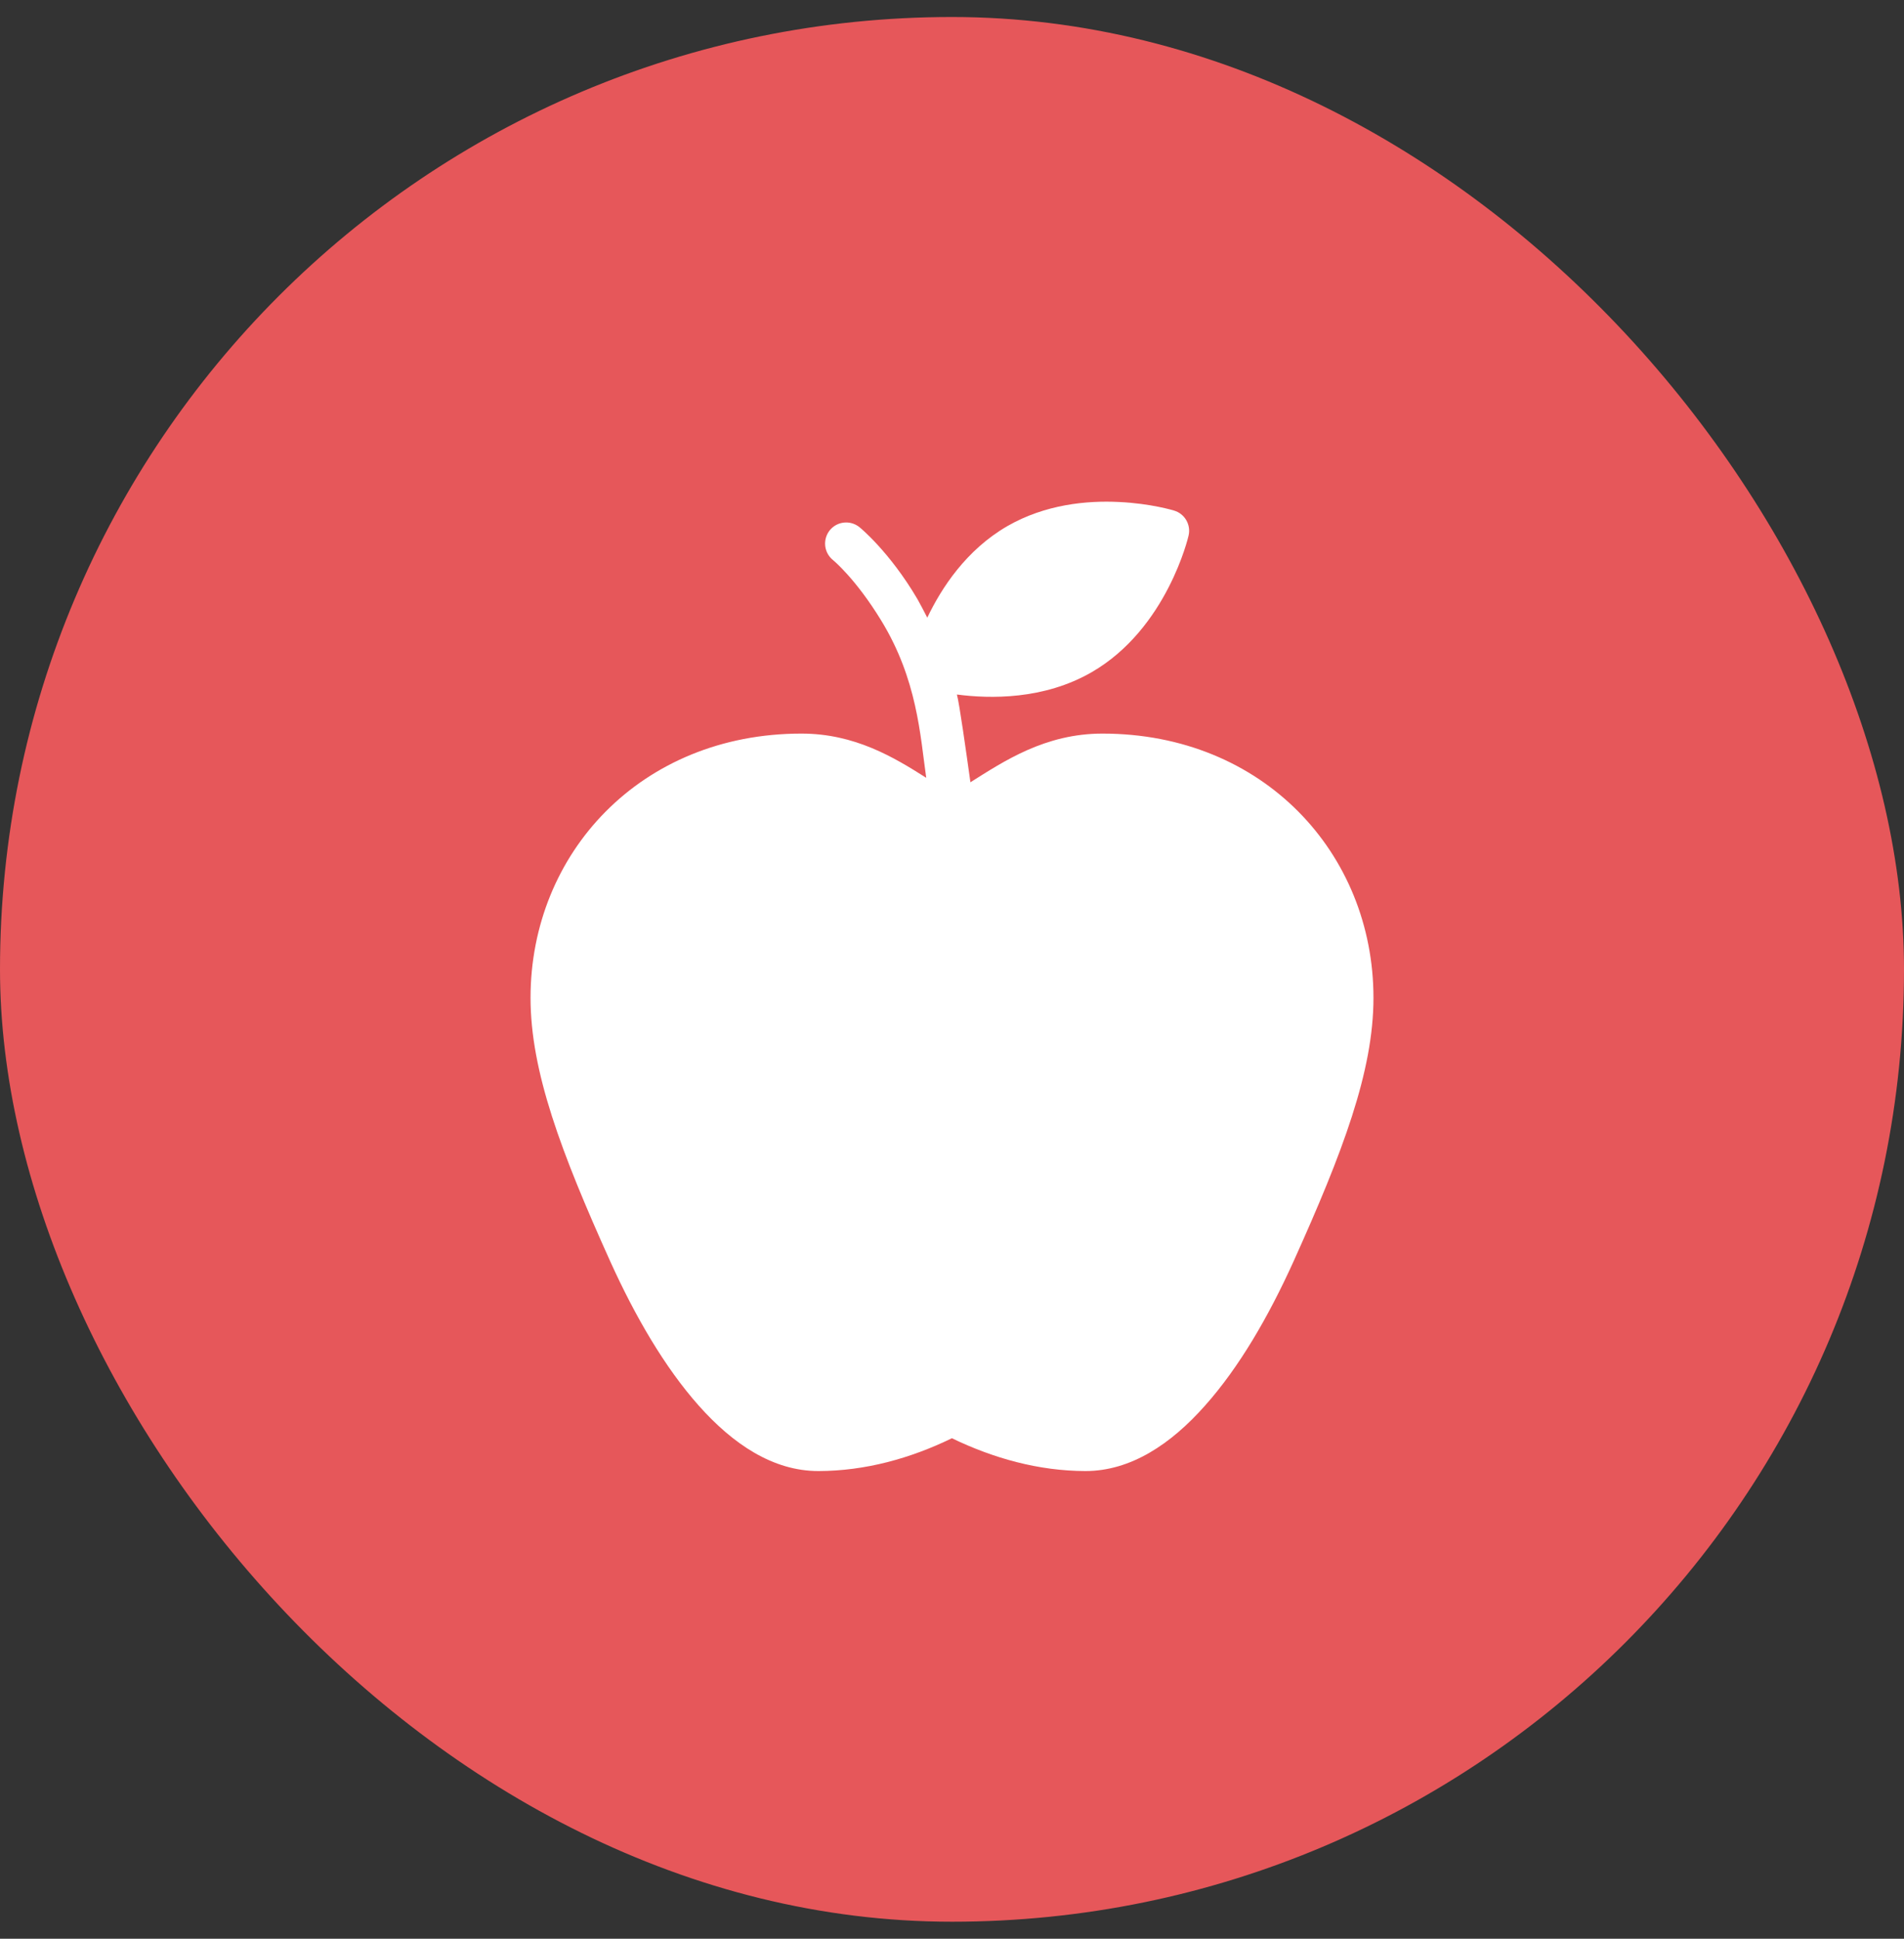 <svg width="56" height="57" viewBox="0 0 56 57" fill="none" xmlns="http://www.w3.org/2000/svg">
<rect x="0" y="0" width="56" height="57" fill="#333333" stroke="none"/>
<rect y="0.5" width="56" height="56" rx="28" fill="#E6575A"/>
<path d="M40.396 29.338C40.396 31.496 39.494 33.876 38.041 37.096C37.311 38.706 36.447 40.2 35.441 41.327C34.439 42.458 33.258 43.25 31.924 43.25C30.546 43.247 29.215 42.874 27.997 42.285C26.782 42.877 25.451 43.247 24.076 43.25C24.076 43.25 24.073 43.25 24.07 43.25C22.735 43.25 21.558 42.458 20.552 41.327C19.55 40.2 18.683 38.706 17.953 37.096C16.5 33.876 15.604 31.496 15.604 29.338C15.604 25.085 18.849 21.568 23.572 21.568C25.144 21.568 26.299 22.27 27.242 22.868C27.064 21.615 26.979 19.977 25.917 18.242C25.169 17.017 24.511 16.476 24.511 16.476C24.358 16.357 24.267 16.175 24.267 15.984C24.267 15.639 24.542 15.361 24.887 15.361C25.031 15.361 25.172 15.411 25.285 15.505C25.285 15.505 26.159 16.212 26.982 17.612C27.079 17.782 27.176 17.973 27.273 18.16C27.693 17.28 28.42 16.169 29.625 15.47C30.74 14.828 31.965 14.712 32.911 14.759C33.857 14.803 34.527 15.01 34.527 15.01C34.846 15.101 35.037 15.433 34.956 15.755C34.956 15.755 34.333 18.48 32.106 19.764C30.7 20.575 29.118 20.547 28.144 20.419C28.219 20.691 28.413 22.085 28.542 22.999C29.525 22.382 30.734 21.568 32.425 21.568C37.151 21.568 40.396 25.085 40.396 29.338Z" fill="white"/>
</svg>
